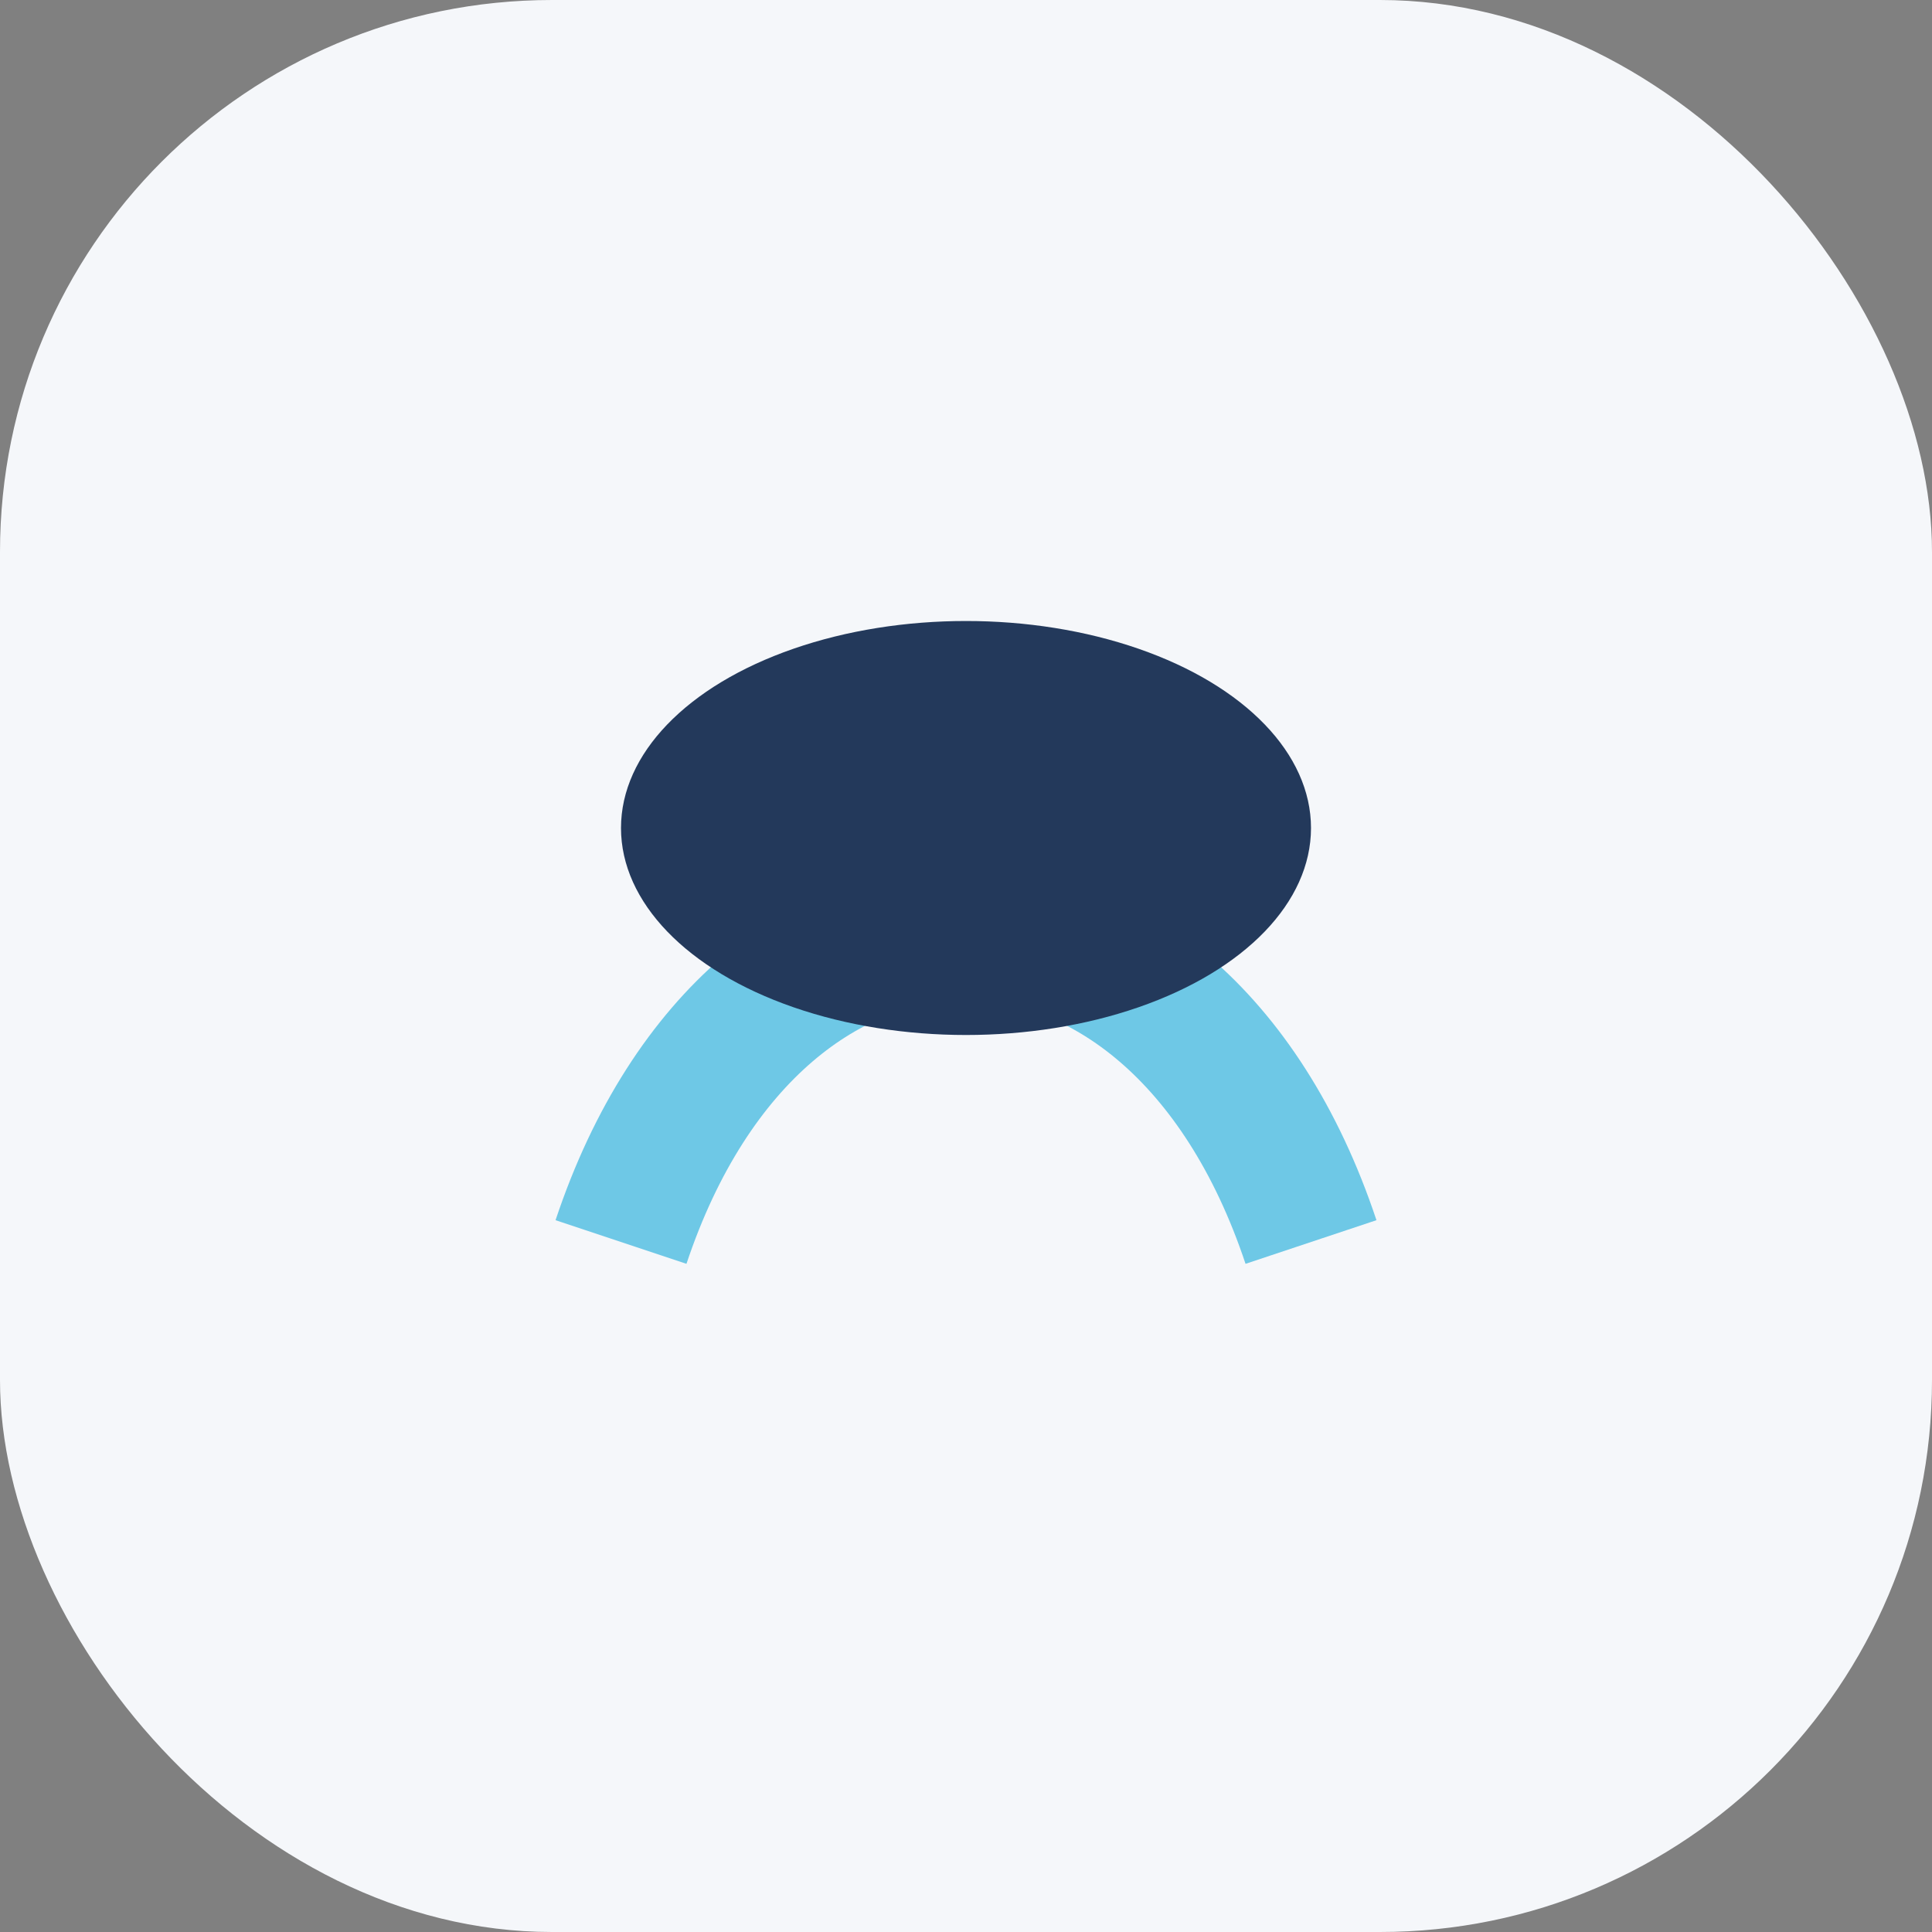 <?xml version="1.0" encoding="UTF-8"?>
<svg xmlns="http://www.w3.org/2000/svg" viewBox="0 0 28 28" width="28" height="28"><rect x="0" y="0" width="28" height="28" fill="#808080" stroke="none"/><rect width="28" height="28" rx="8" fill="#F5F7FA"/><path d="M9 18c2-6 8-6 10 0" stroke="#6EC8E6" stroke-width="2" fill="none"/><ellipse cx="14" cy="12" rx="5" ry="3" fill="#23395B"/></svg>